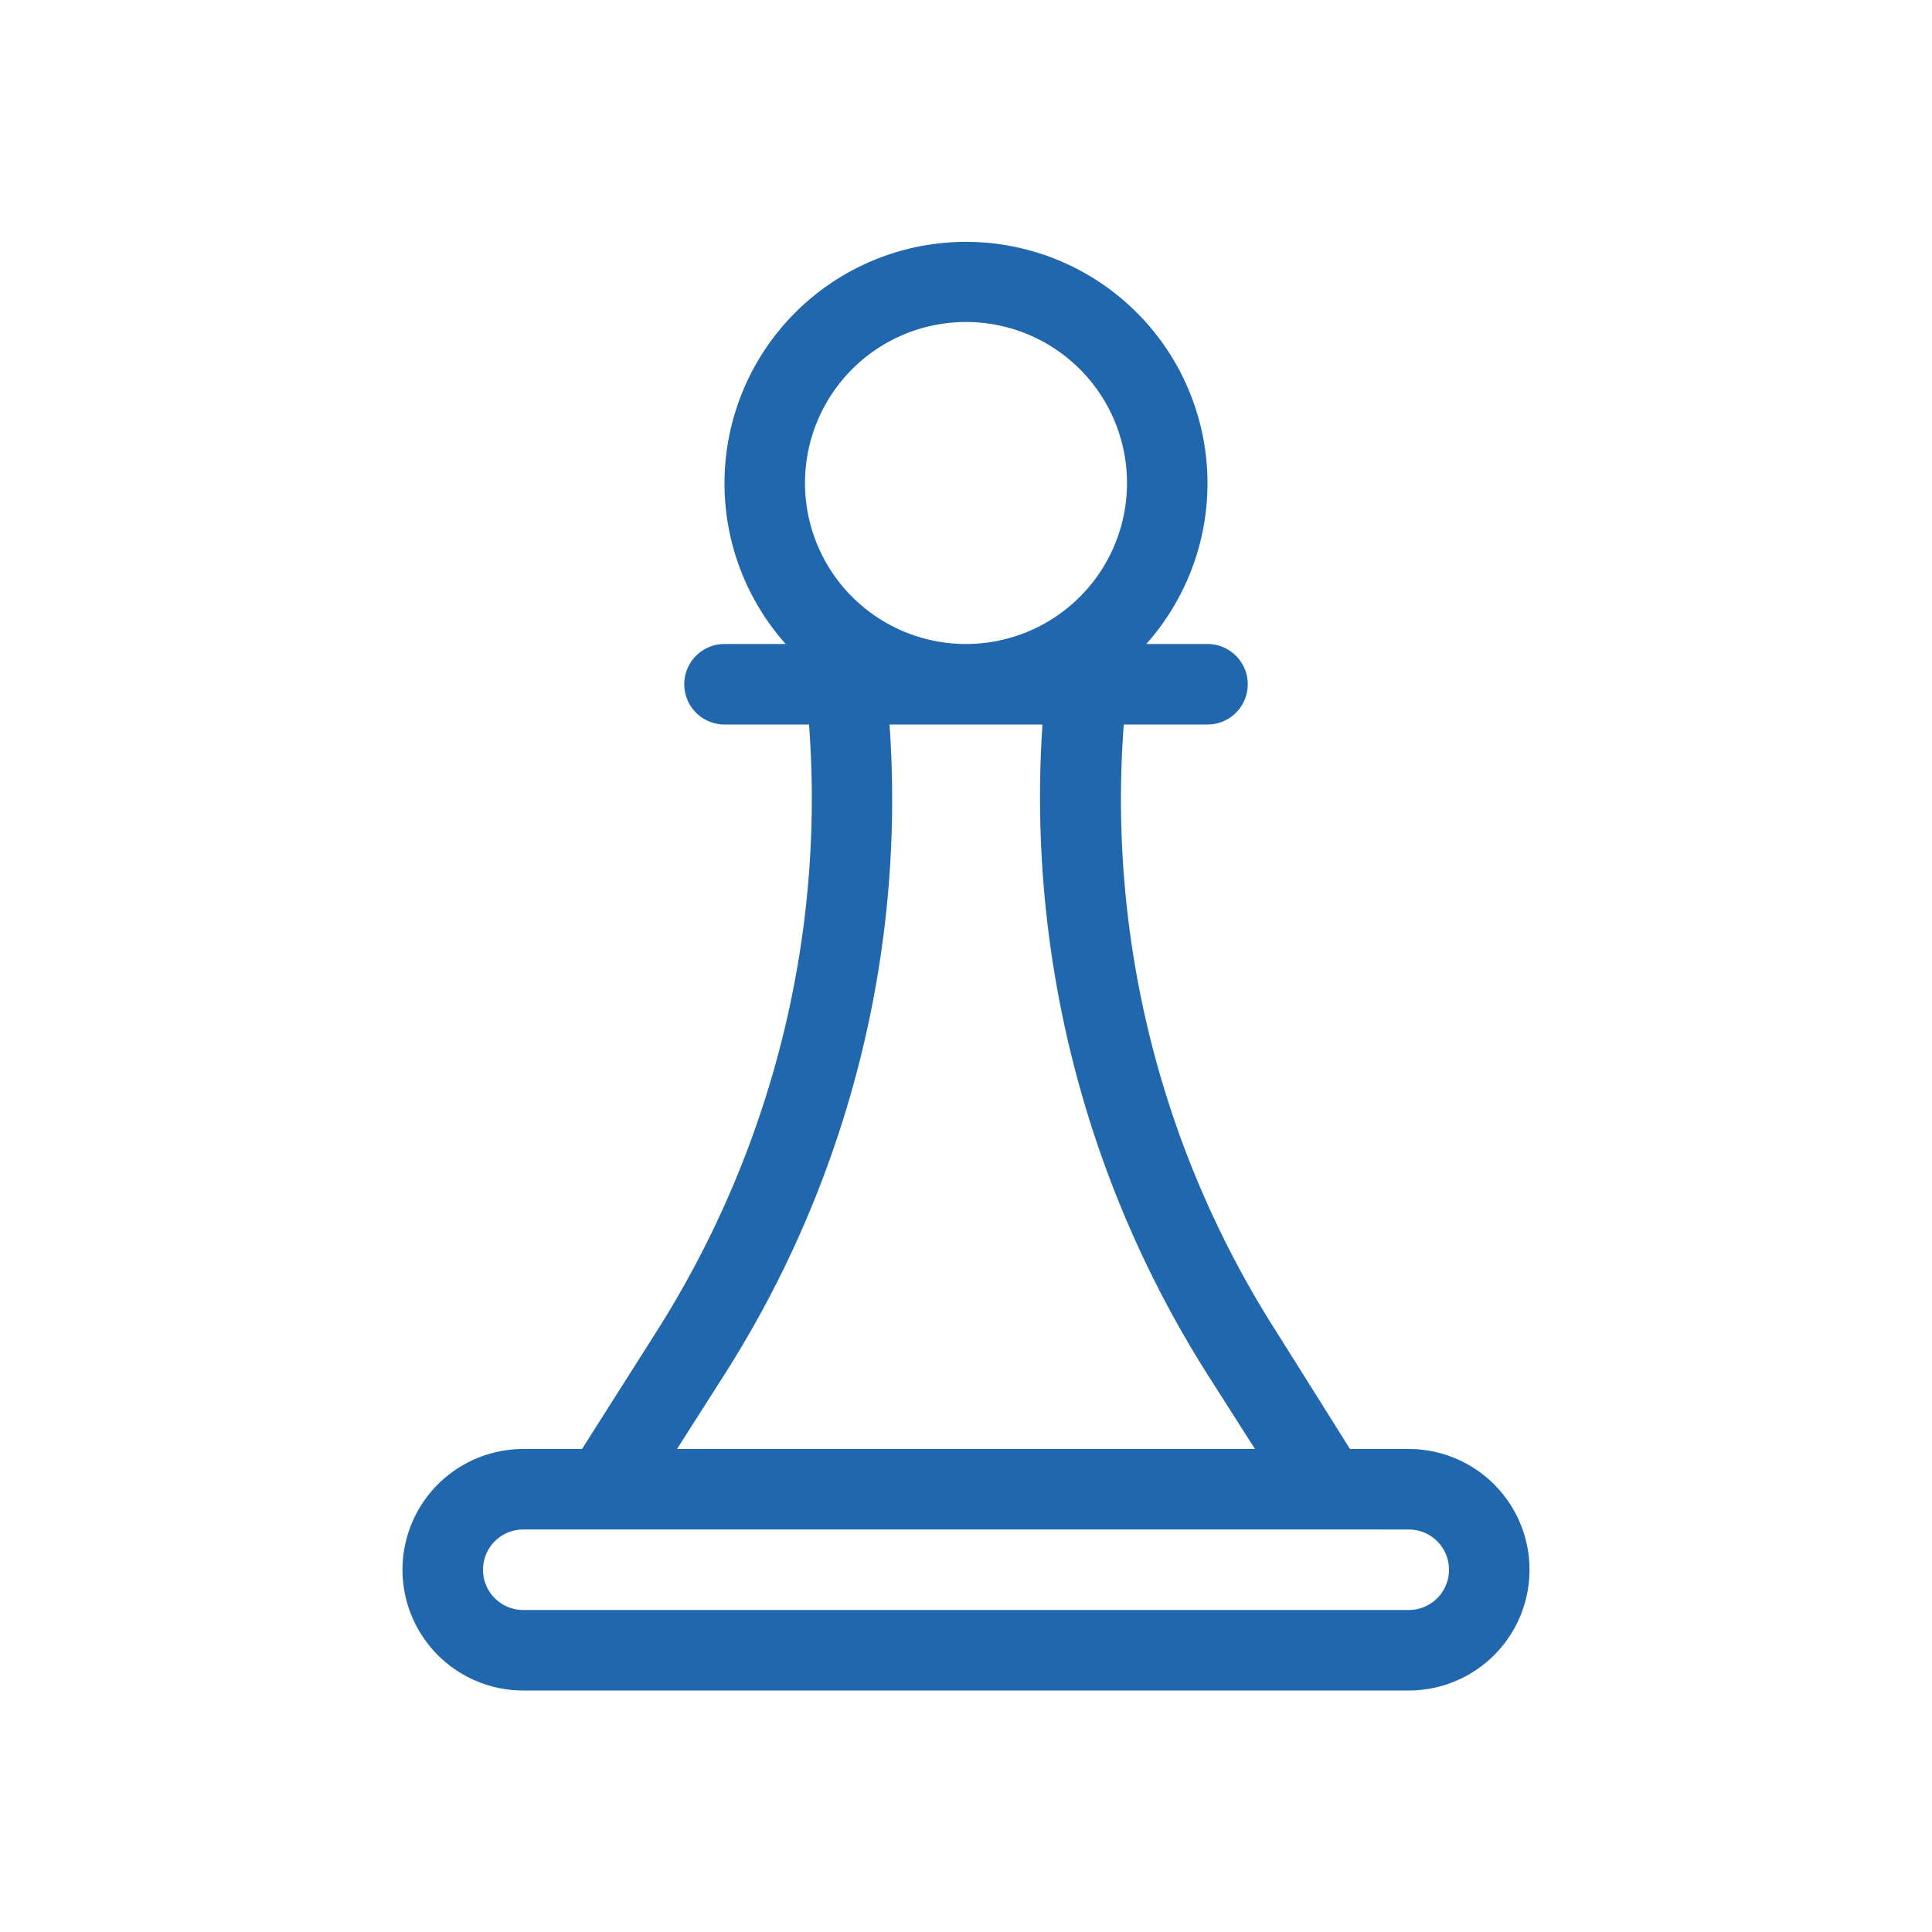 <svg xmlns="http://www.w3.org/2000/svg" width="24" height="24" fill="none"><path fill="#2167AE" d="M15 6c0 .77-.29 1.47-.76 2H15a.5.5 0 0 1 0 1h-1.04c-.2 2.65.46 5.3 1.9 7.55l.91 1.45h.73a1.5 1.5 0 0 1 0 3h-11a1.5 1.5 0 0 1 0-3h.73l.92-1.45c1.43-2.25 2.1-4.9 1.9-7.55H9a.5.5 0 0 1 0-1h.76A3 3 0 1 1 15 6m-3 2a2 2 0 1 0 0-4 2 2 0 0 0 0 4m4.5 11h-10a.5.5 0 0 0 0 1h11a.5.5 0 0 0 0-1zm-.91-1-.58-.91A13.4 13.4 0 0 1 12.95 9h-1.9c.2 2.84-.52 5.68-2.06 8.09l-.58.91z"/></svg>
